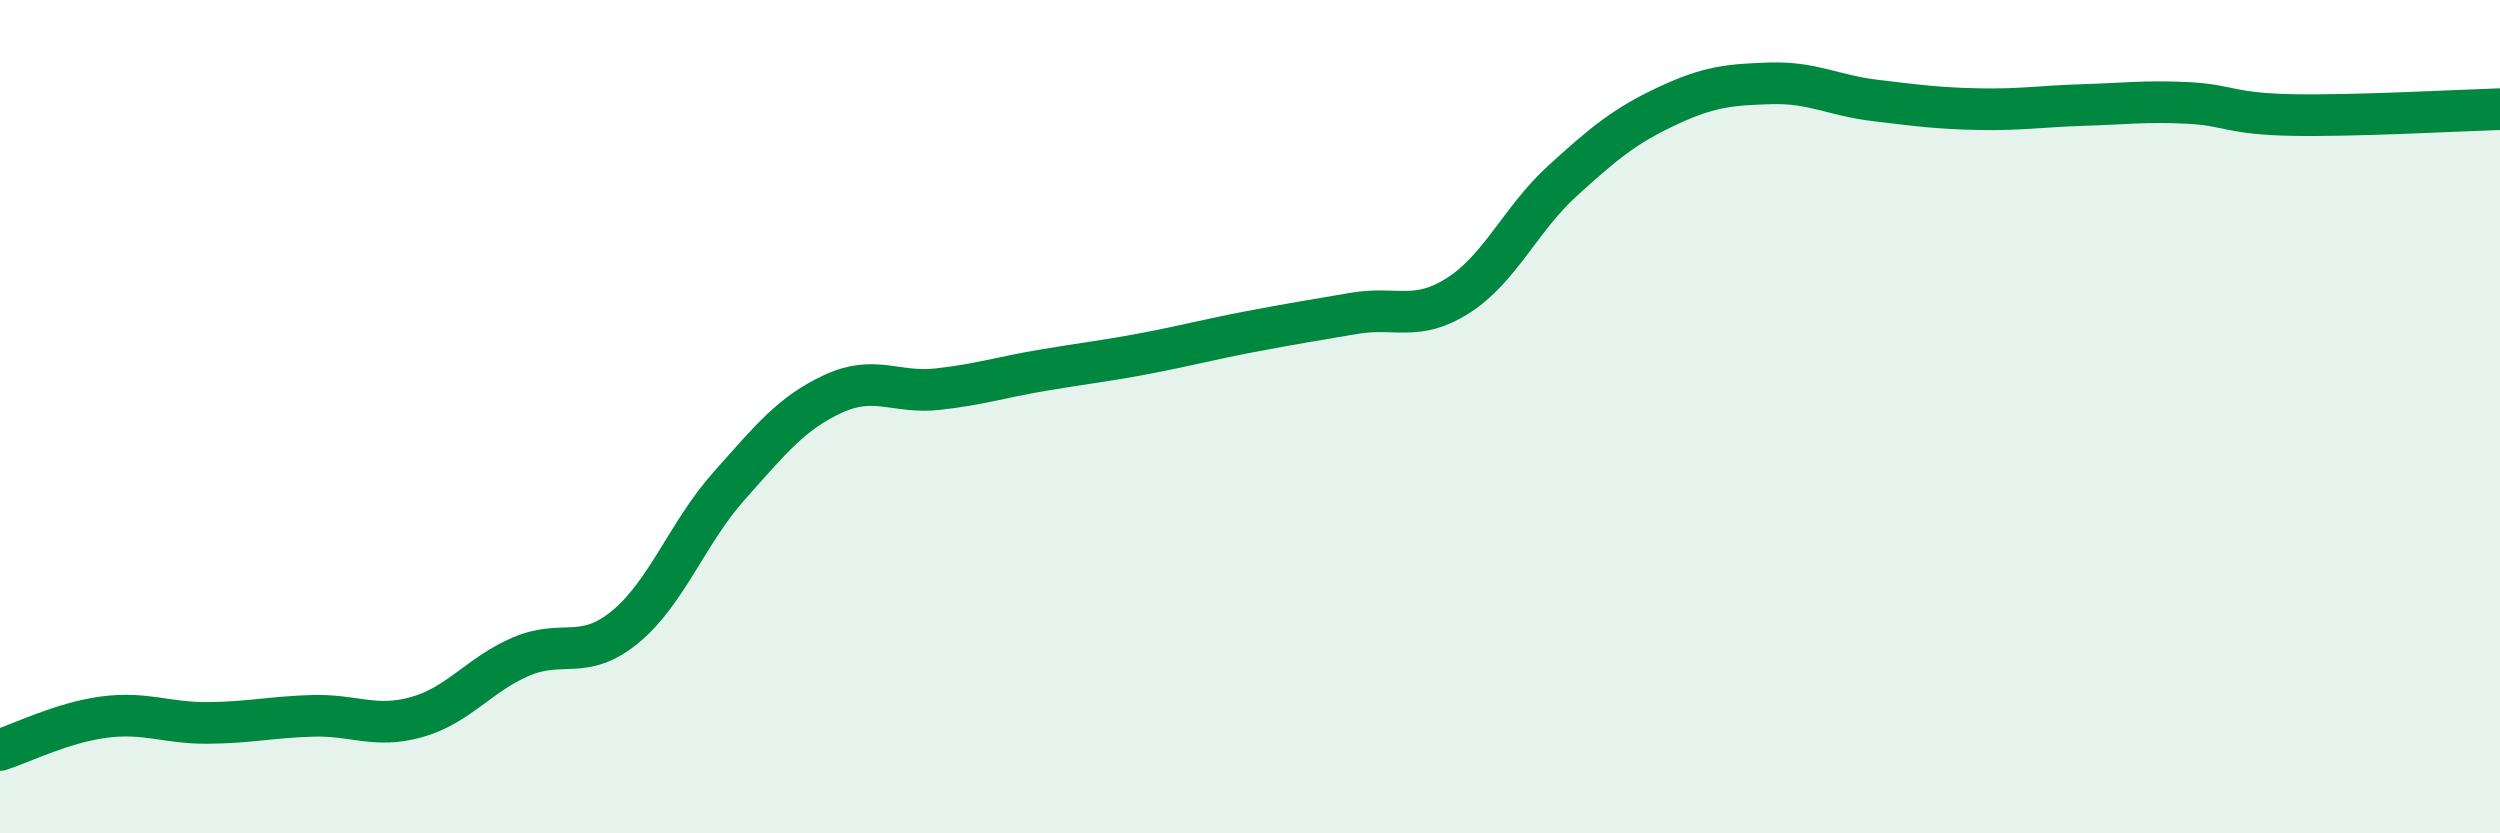 
    <svg width="60" height="20" viewBox="0 0 60 20" xmlns="http://www.w3.org/2000/svg">
      <path
        d="M 0,18 C 0.5,17.84 1.5,17.34 2.5,17.21 C 3.5,17.08 4,17.36 5,17.35 C 6,17.34 6.5,17.21 7.5,17.18 C 8.5,17.15 9,17.49 10,17.21 C 11,16.93 11.5,16.19 12.5,15.76 C 13.5,15.33 14,15.87 15,15.05 C 16,14.23 16.5,12.78 17.5,11.66 C 18.5,10.54 19,9.91 20,9.45 C 21,8.99 21.5,9.45 22.5,9.34 C 23.5,9.23 24,9.06 25,8.89 C 26,8.72 26.5,8.67 27.5,8.48 C 28.5,8.29 29,8.15 30,7.96 C 31,7.77 31.5,7.69 32.5,7.52 C 33.5,7.35 34,7.73 35,7.09 C 36,6.45 36.5,5.25 37.5,4.34 C 38.5,3.43 39,3.02 40,2.55 C 41,2.08 41.5,2.03 42.5,2 C 43.5,1.97 44,2.29 45,2.41 C 46,2.53 46.5,2.6 47.5,2.62 C 48.5,2.64 49,2.55 50,2.52 C 51,2.49 51.5,2.42 52.5,2.47 C 53.5,2.52 53.5,2.73 55,2.76 C 56.5,2.79 59,2.65 60,2.62L60 20L0 20Z"
        fill="#008740"
        opacity="0.1"
        stroke-linecap="round"
        stroke-linejoin="round"
      />
      <path
        d="M 0,18 C 0.5,17.84 1.5,17.34 2.5,17.21 C 3.5,17.08 4,17.36 5,17.35 C 6,17.34 6.5,17.21 7.5,17.18 C 8.5,17.15 9,17.49 10,17.21 C 11,16.93 11.5,16.19 12.5,15.76 C 13.5,15.33 14,15.87 15,15.05 C 16,14.23 16.5,12.78 17.5,11.66 C 18.5,10.54 19,9.91 20,9.45 C 21,8.99 21.5,9.45 22.5,9.34 C 23.5,9.23 24,9.06 25,8.89 C 26,8.72 26.5,8.67 27.5,8.48 C 28.5,8.29 29,8.15 30,7.96 C 31,7.77 31.5,7.69 32.5,7.52 C 33.5,7.35 34,7.73 35,7.09 C 36,6.45 36.5,5.25 37.5,4.34 C 38.5,3.43 39,3.02 40,2.55 C 41,2.08 41.5,2.03 42.5,2 C 43.5,1.97 44,2.29 45,2.41 C 46,2.53 46.5,2.6 47.5,2.62 C 48.5,2.64 49,2.55 50,2.52 C 51,2.49 51.5,2.42 52.5,2.47 C 53.5,2.52 53.5,2.73 55,2.76 C 56.5,2.79 59,2.65 60,2.62"
        stroke="#008740"
        stroke-width="1"
        fill="none"
        stroke-linecap="round"
        stroke-linejoin="round"
      />
    </svg>
  